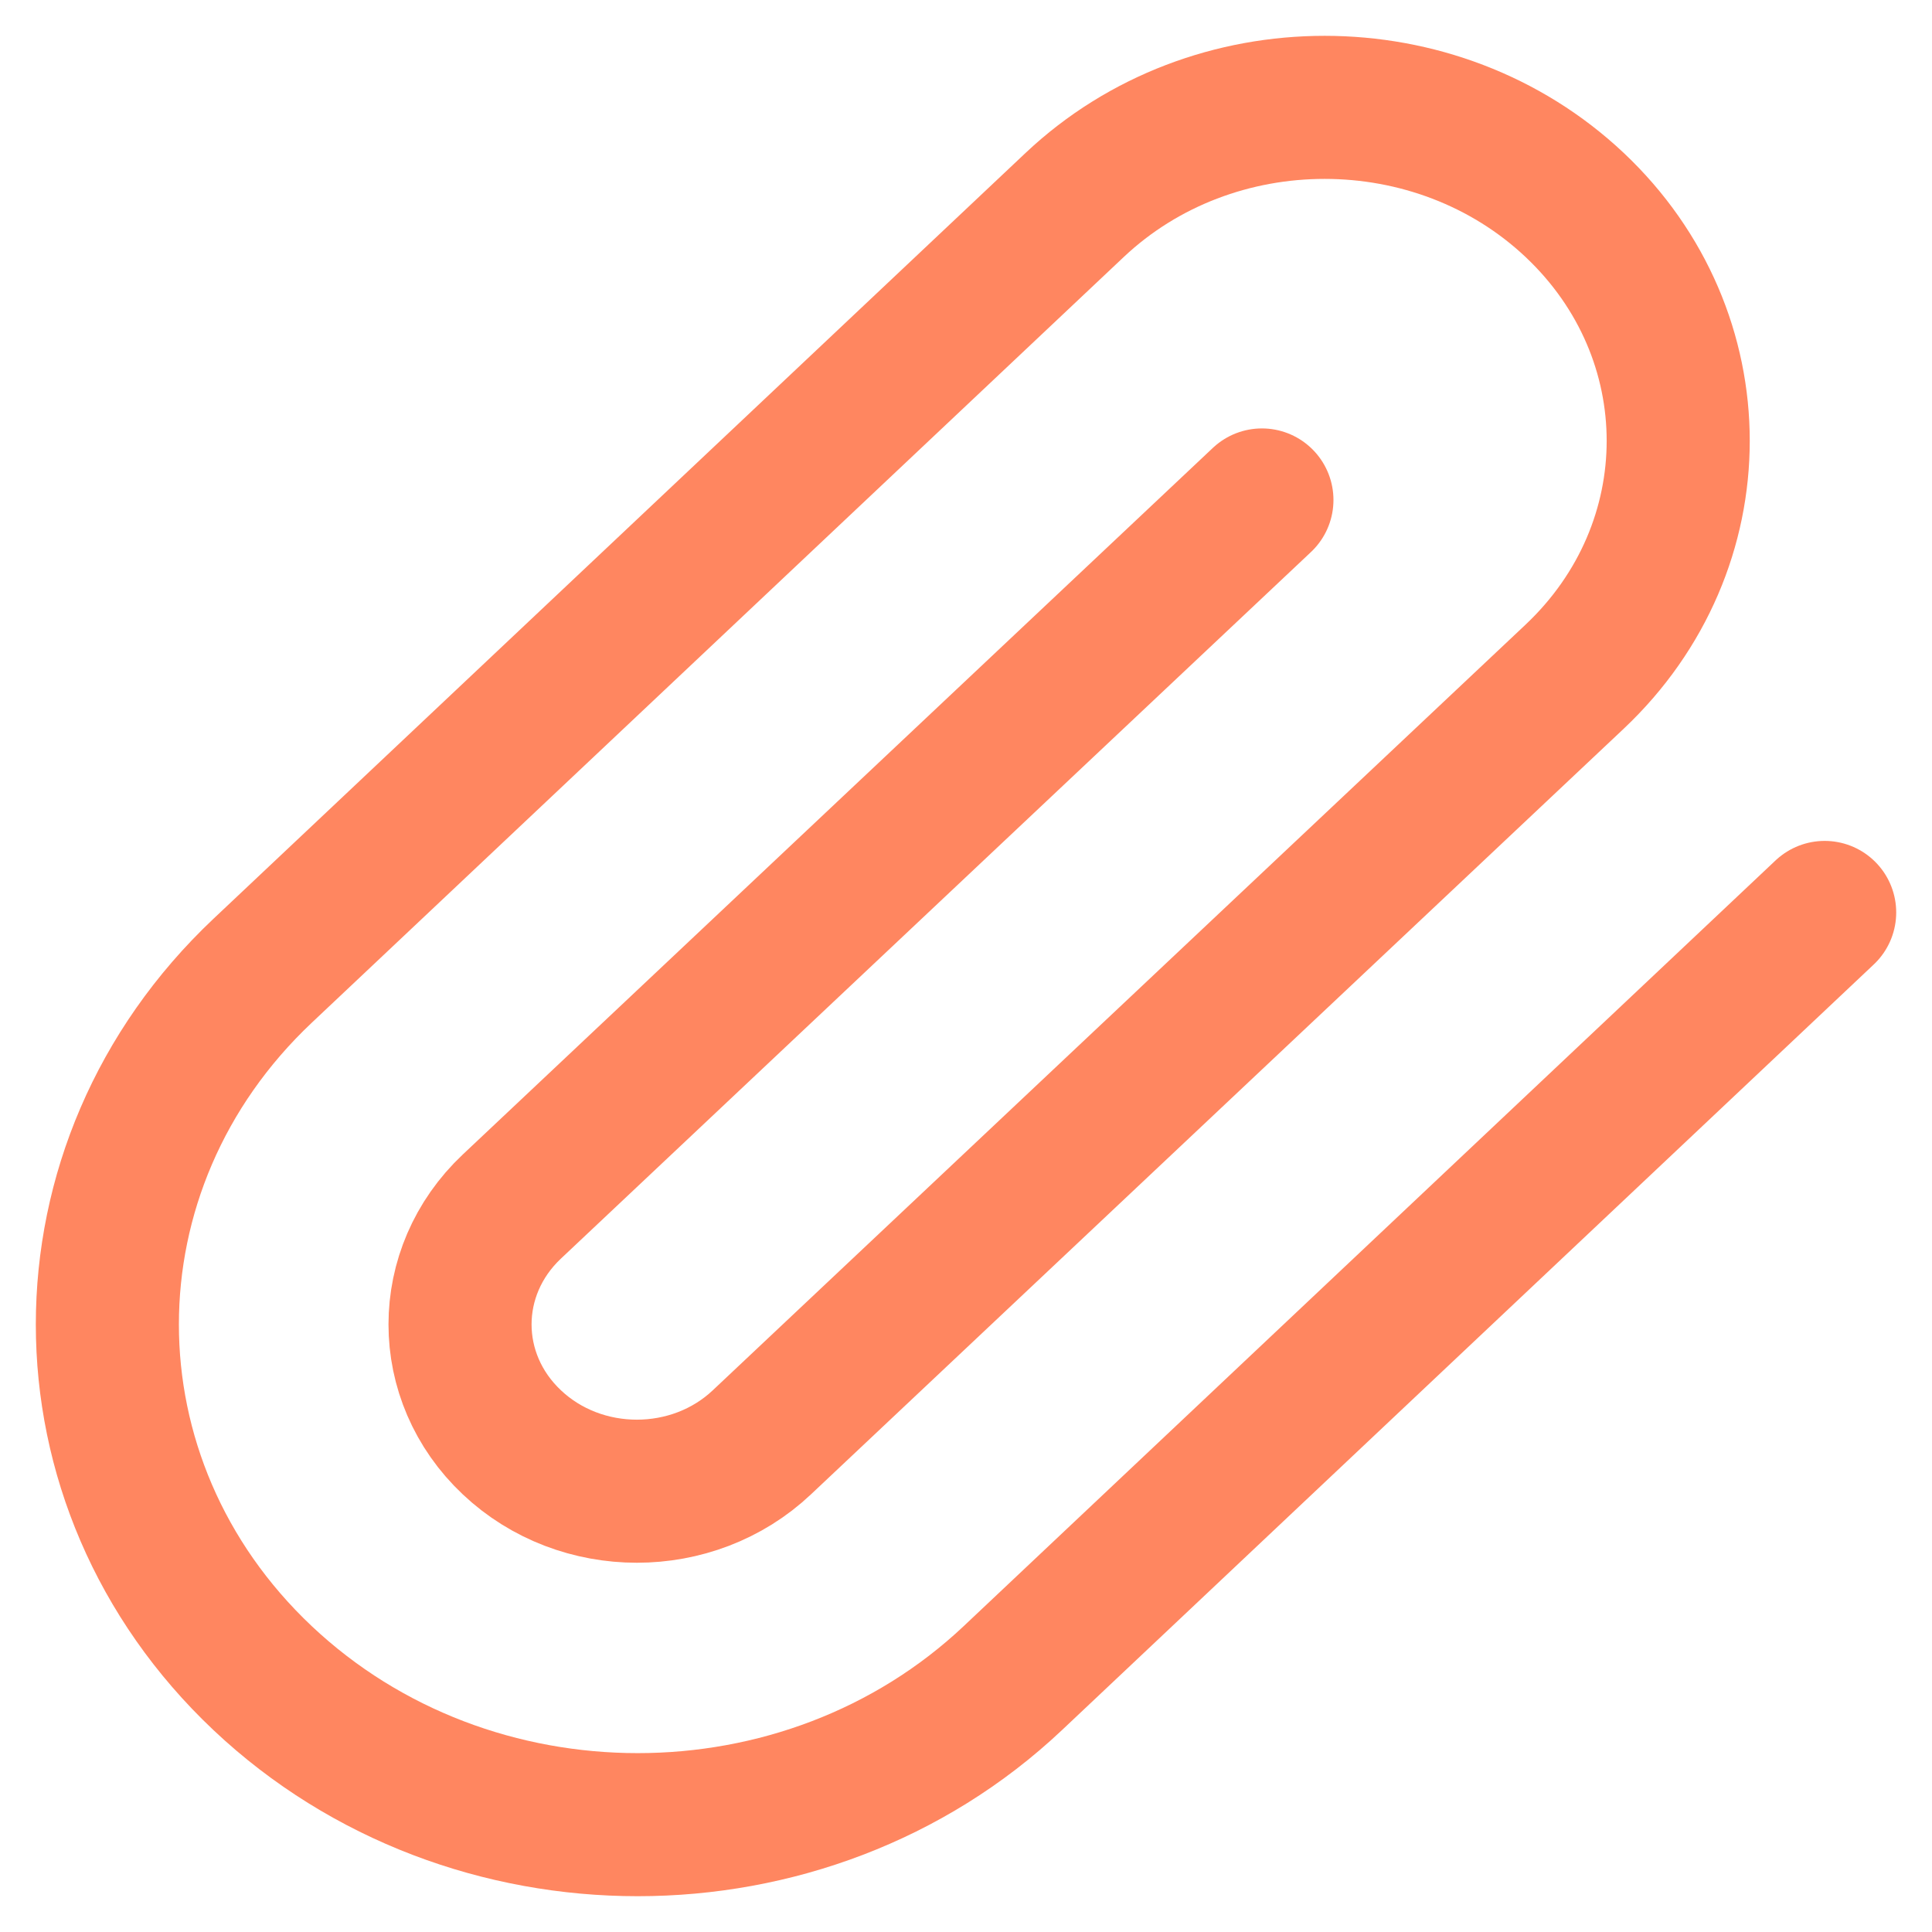 <?xml version="1.0" encoding="UTF-8"?>
<svg width="18px" height="18px" viewBox="0 0 18 18" version="1.1" xmlns="http://www.w3.org/2000/svg" xmlns:xlink="http://www.w3.org/1999/xlink">
    <!-- Generator: Sketch 55.1 (78136) - https://sketchapp.com -->
    <title>Attachment</title>
    <desc>Created with Sketch.</desc>
    <g id="All-landing-pages" stroke="none" stroke-width="1" fill="none" fill-rule="evenodd" stroke-linecap="round" stroke-linejoin="round">
        <g id="feature-icons" transform="translate(-637, -486)" stroke="#FF8660" stroke-width="1.333">
            <g id="Attachment" transform="translate(638, 487)">
                <path d="M16,7.501 L8.436,14.635 C6.506,16.455 3.377,16.455 1.447,14.635 C-0.482,12.815 -0.482,9.864 1.447,8.044 L9.012,0.91 C10.298,-0.303 12.384,-0.303 13.671,0.91 C14.957,2.123 14.957,4.091 13.671,5.304 L6.098,12.438 C5.455,13.045 4.412,13.045 3.769,12.438 C3.125,11.831 3.125,10.848 3.769,10.241 C5.381,8.722 6.59,7.583 7.396,6.824 C8.143,6.12 9.263,5.065 10.757,3.658" id="attachment"></path>
            </g>
        </g>
    </g>
</svg>